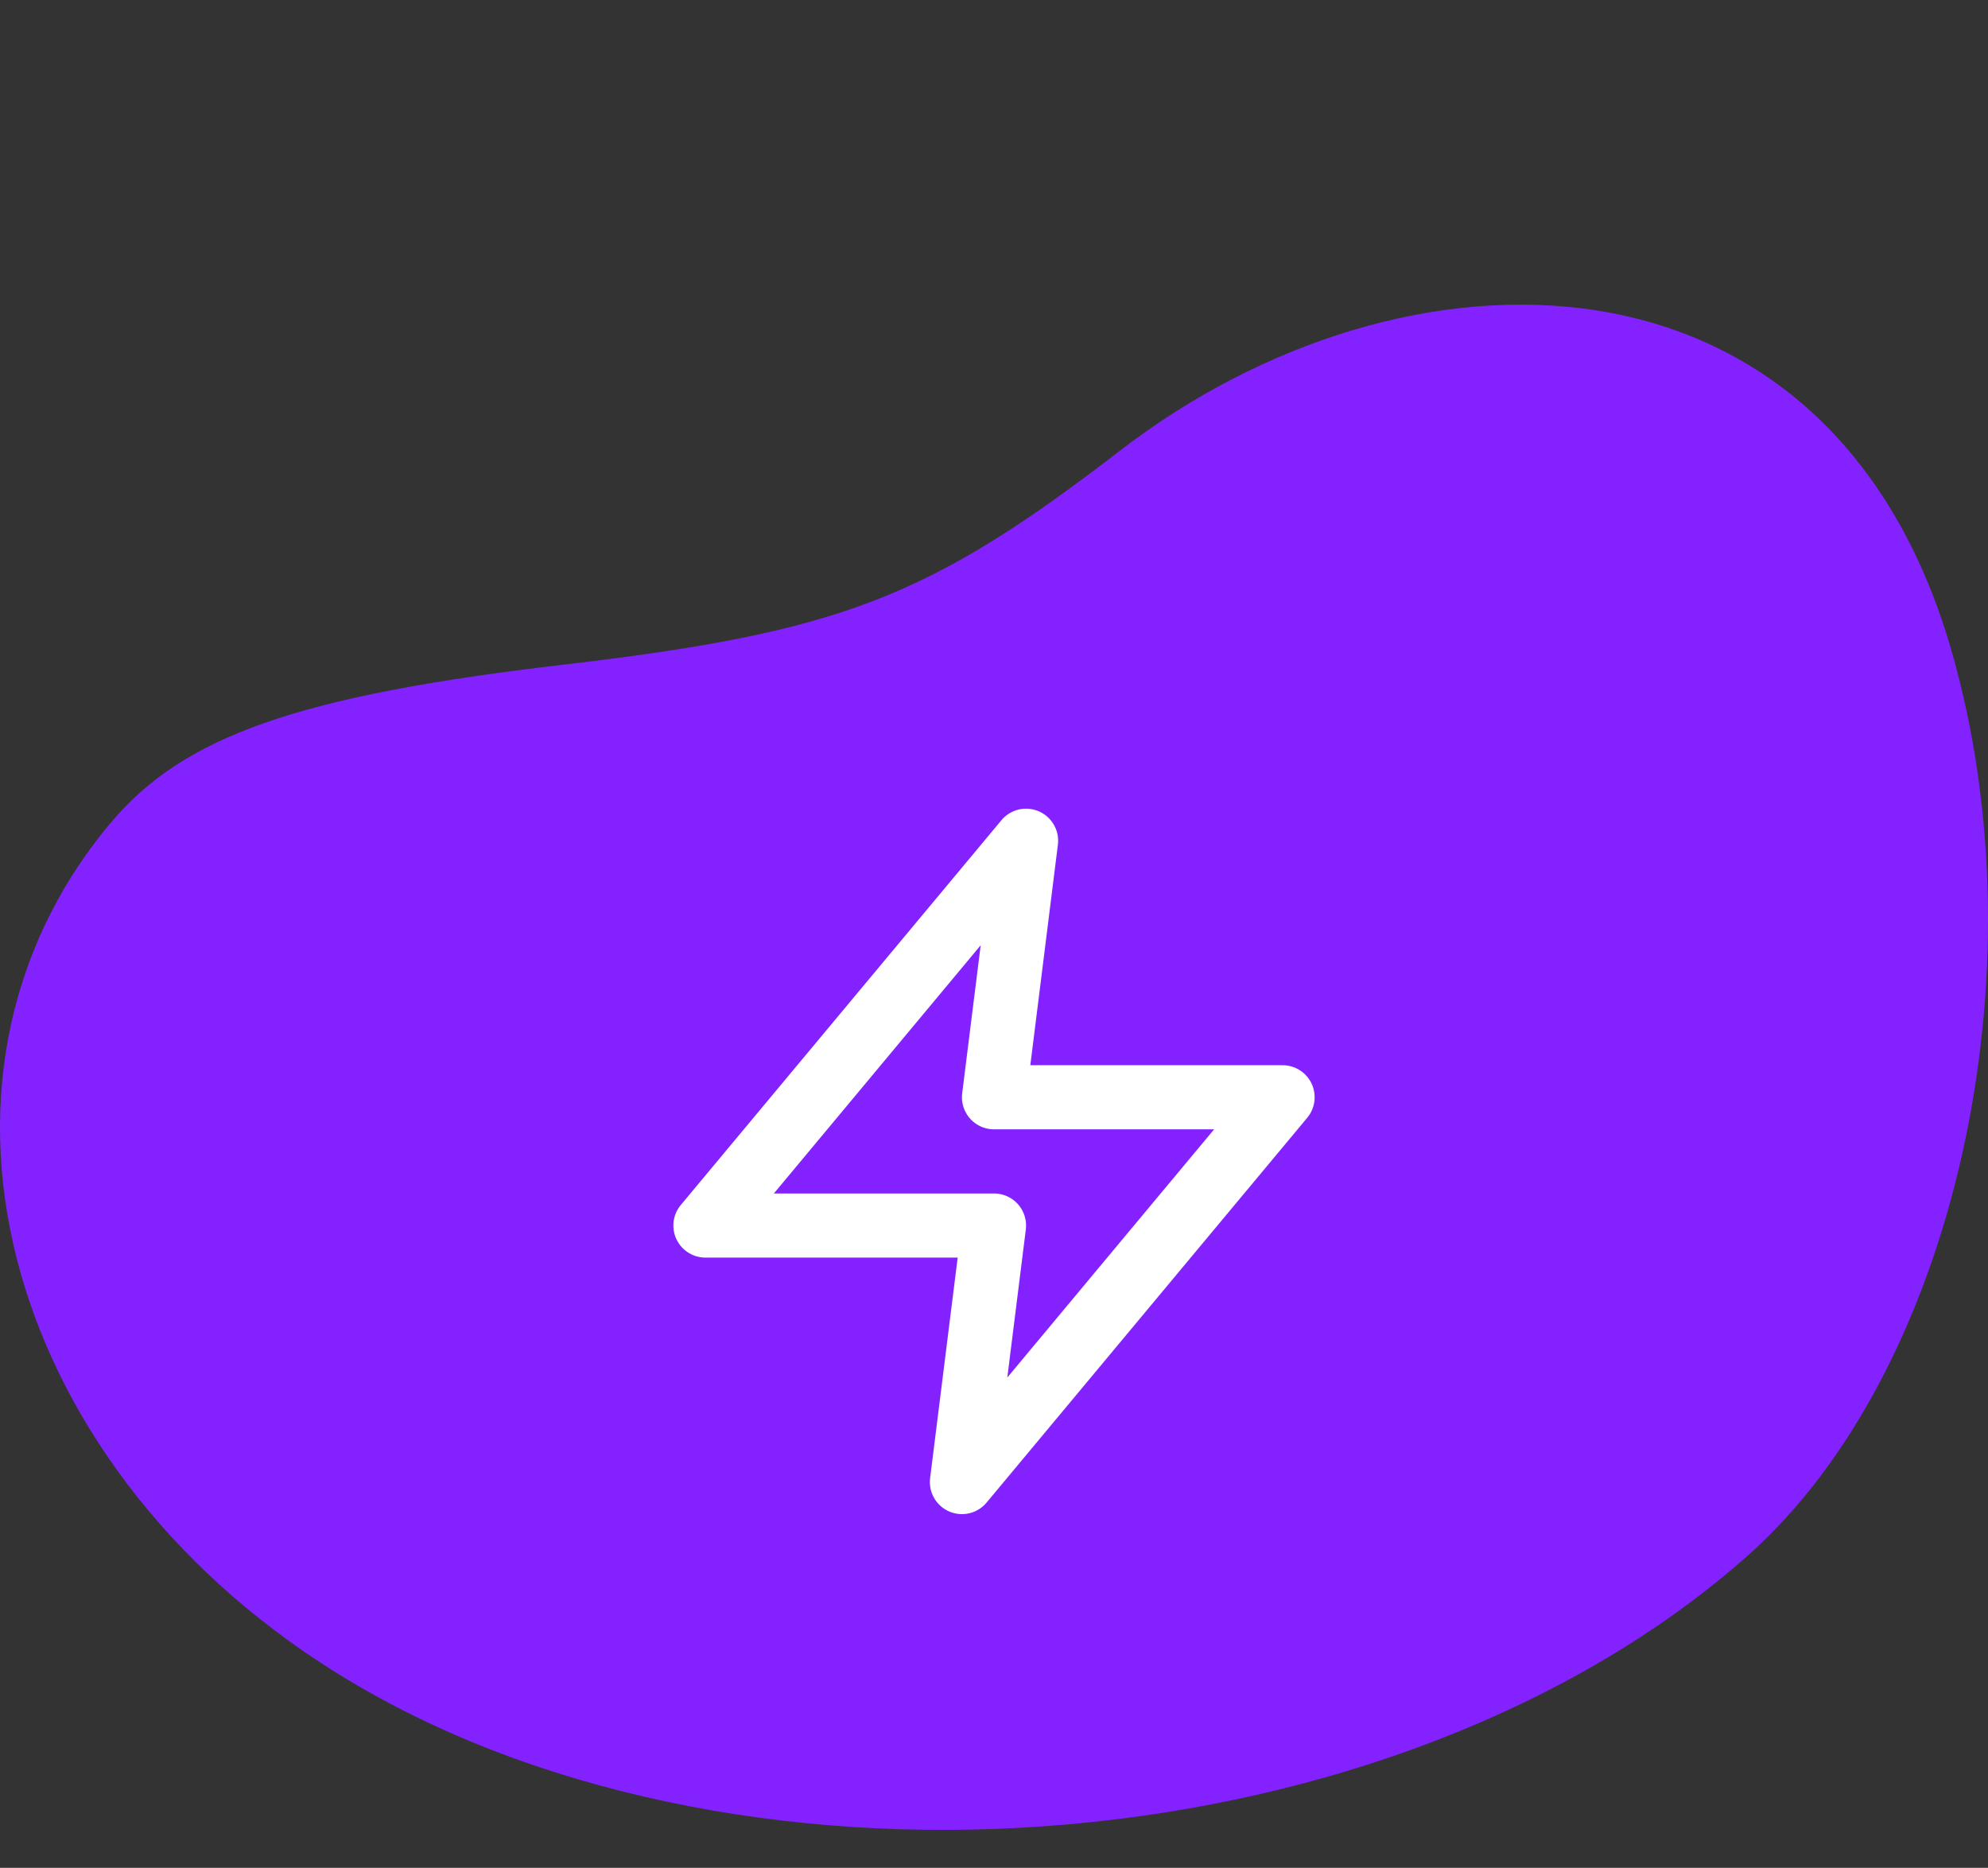 <svg width="248" height="233" viewBox="0 0 248 233" fill="none" xmlns="http://www.w3.org/2000/svg">
<rect x="0" y="0" width="248" height="233" fill="#333333" stroke="none"/>
<path d="M70.25 82.916C104.754 78.878 115.836 74.617 139.754 56.189C175.27 28.833 228.254 28.709 243.405 81.036C255.055 121.281 243.822 171.213 217.967 194.106C174.43 232.658 93.854 239.551 43.839 209.809C0.721 184.172 -13.135 134.85 13.751 102.707C22.869 91.805 37.203 86.783 70.25 82.916Z" fill="#8322FF"/>
<path d="M128 104.877L88 152.877H124L120 184.877L160 136.877H124L128 104.877Z" stroke="white" stroke-width="8" stroke-linecap="round" stroke-linejoin="round"/>
</svg>
